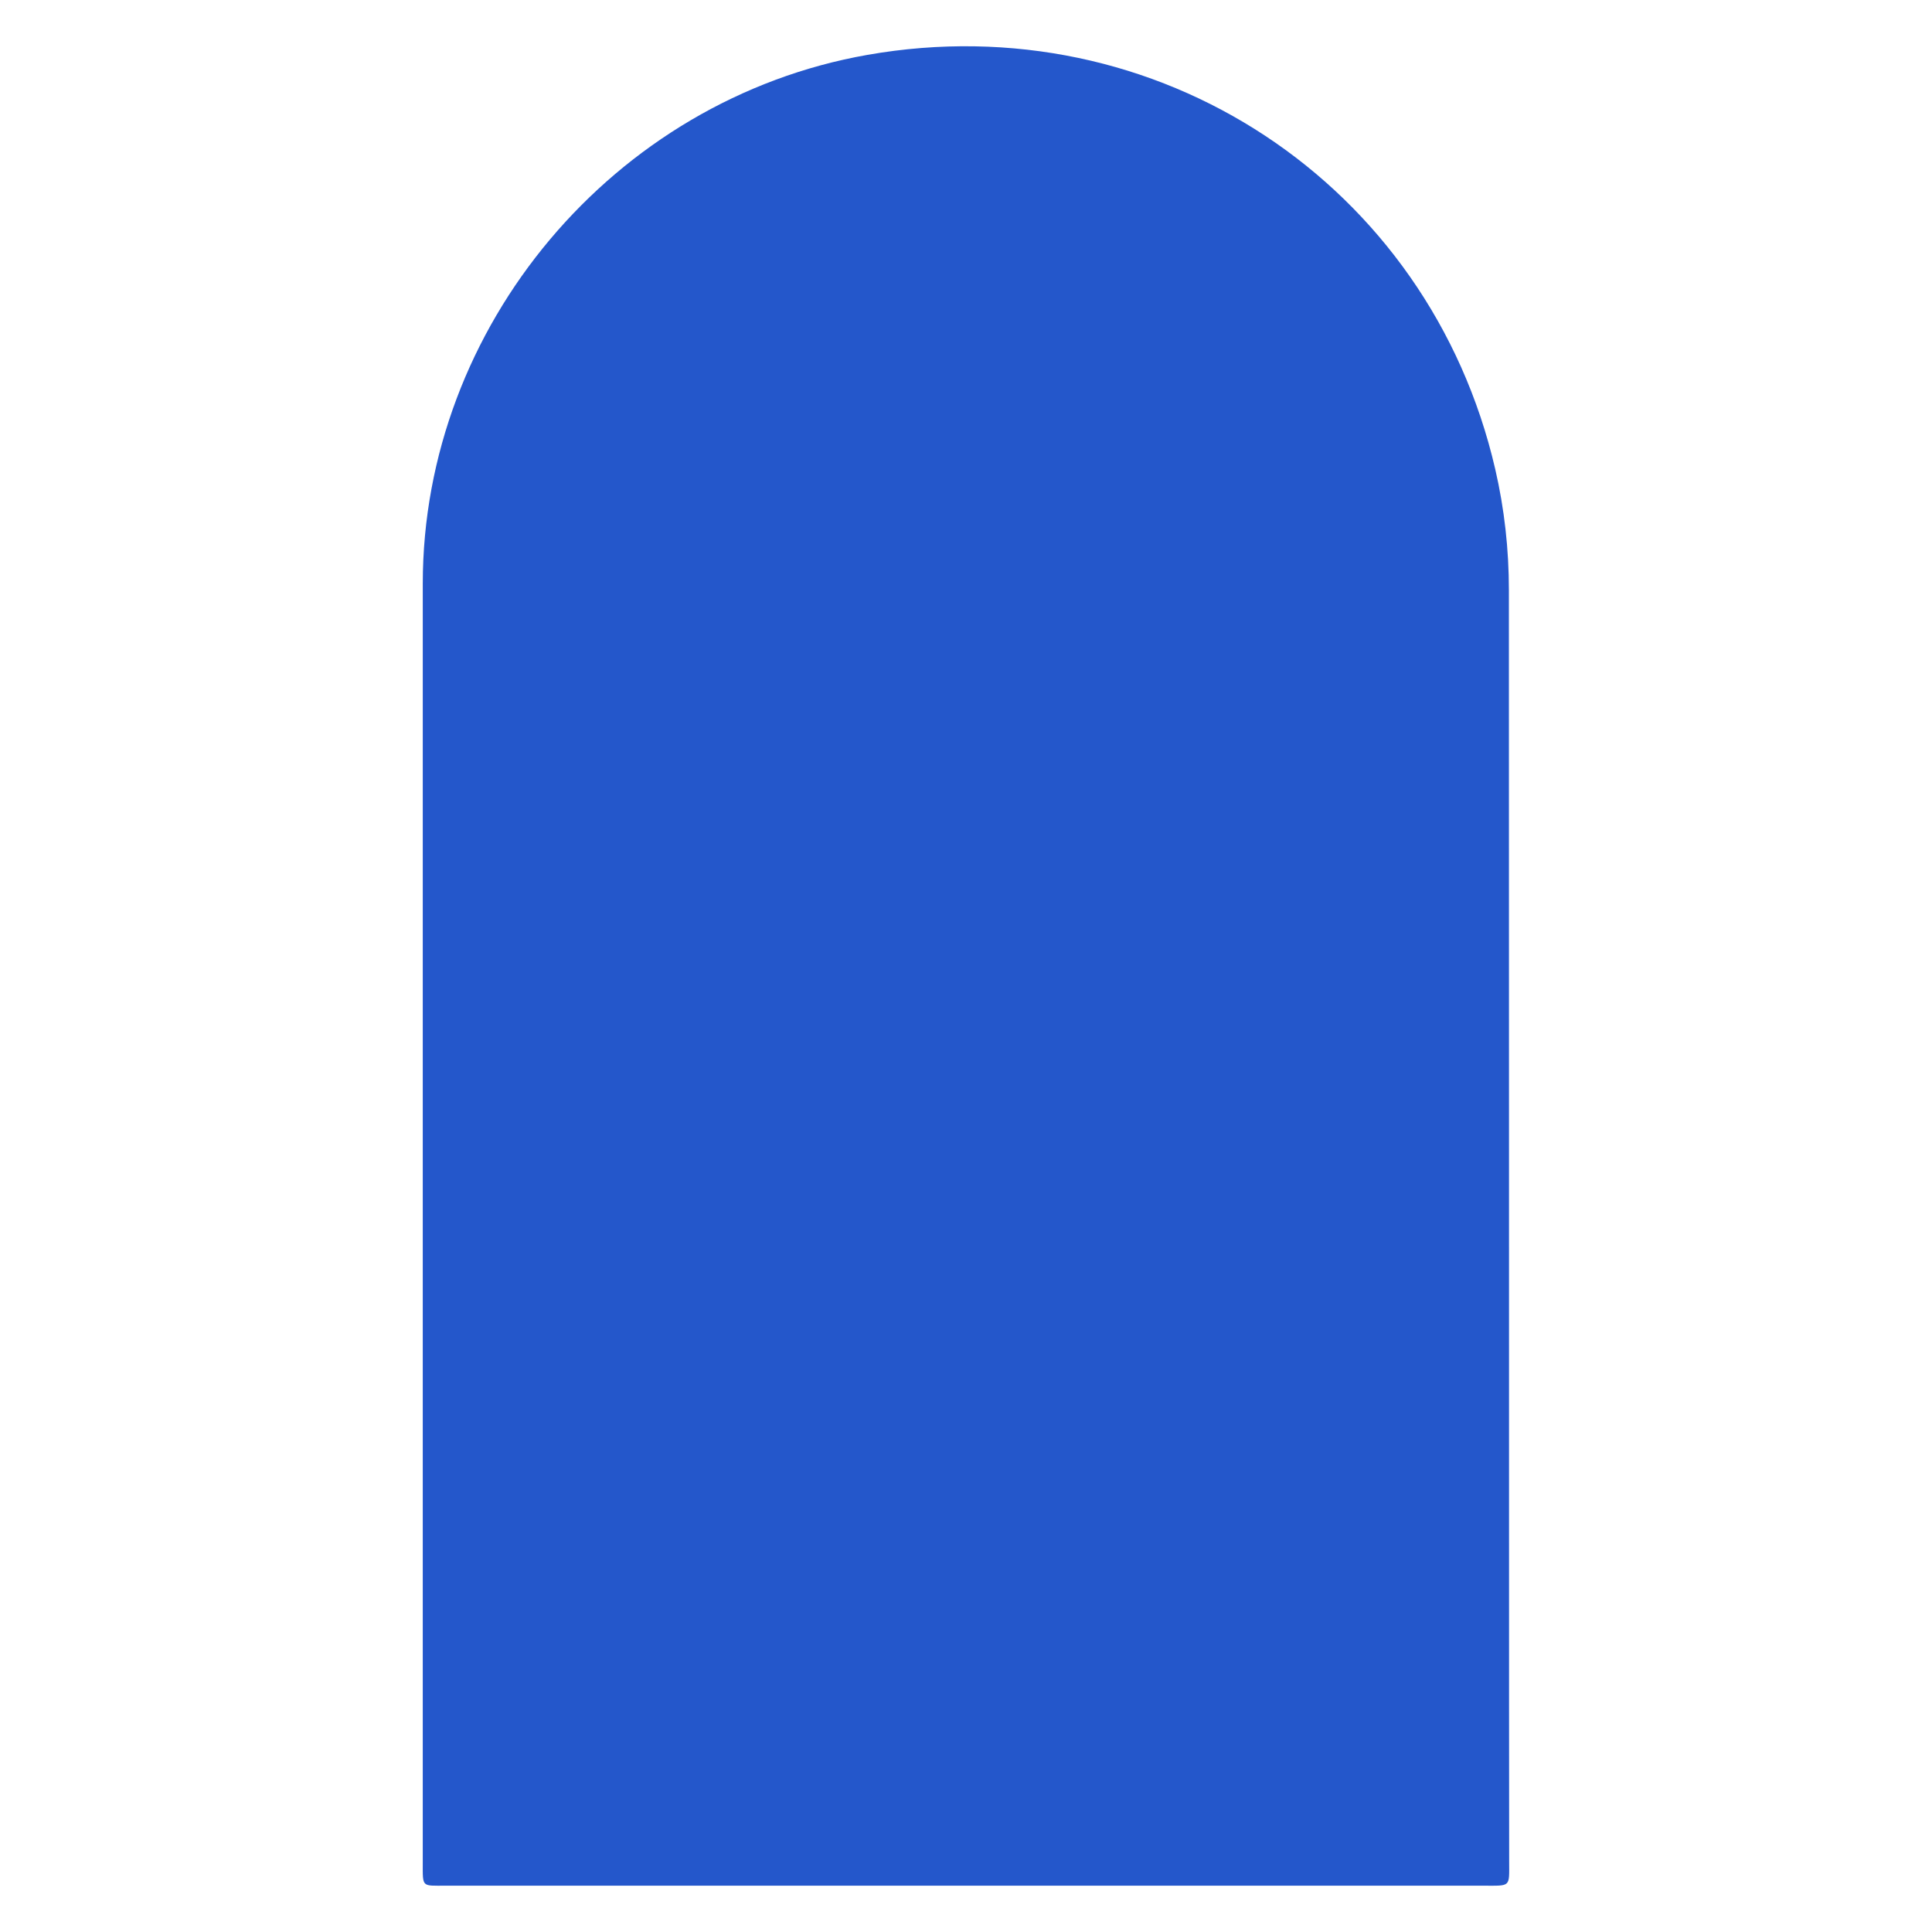 <?xml version="1.0" encoding="UTF-8" standalone="no"?>
<!DOCTYPE svg PUBLIC "-//W3C//DTD SVG 1.1//EN" "http://www.w3.org/Graphics/SVG/1.1/DTD/svg11.dtd">
<svg width="100%" height="100%" viewBox="0 0 1000 1000" version="1.1" xmlns="http://www.w3.org/2000/svg" xmlns:xlink="http://www.w3.org/1999/xlink" xml:space="preserve" xmlns:serif="http://www.serif.com/" style="fill-rule:evenodd;clip-rule:evenodd;stroke-linejoin:round;stroke-miterlimit:2;">
    <g transform="matrix(5.517,0,0,5.517,218.821,353.501)">
        <path d="M0,49.308C0,29.761 -0.004,10.215 0.001,-9.332C0.007,-33.456 17.904,-54.731 41.709,-58.925C68.881,-63.711 94.421,-46.866 100.618,-20.06C101.48,-16.331 101.898,-12.539 101.899,-8.713C101.912,26.234 101.911,61.18 101.915,96.127C101.916,100.932 101.922,105.736 101.925,110.54C101.927,113.003 102.113,112.839 99.529,112.839C81.356,112.84 63.184,112.839 45.011,112.839C30.723,112.839 16.436,112.84 2.148,112.838C-0.114,112.838 0,113.019 0,110.712L0,49.308" style="fill:rgb(36,87,203);fill-rule:nonzero;"/>
    </g>
</svg>
